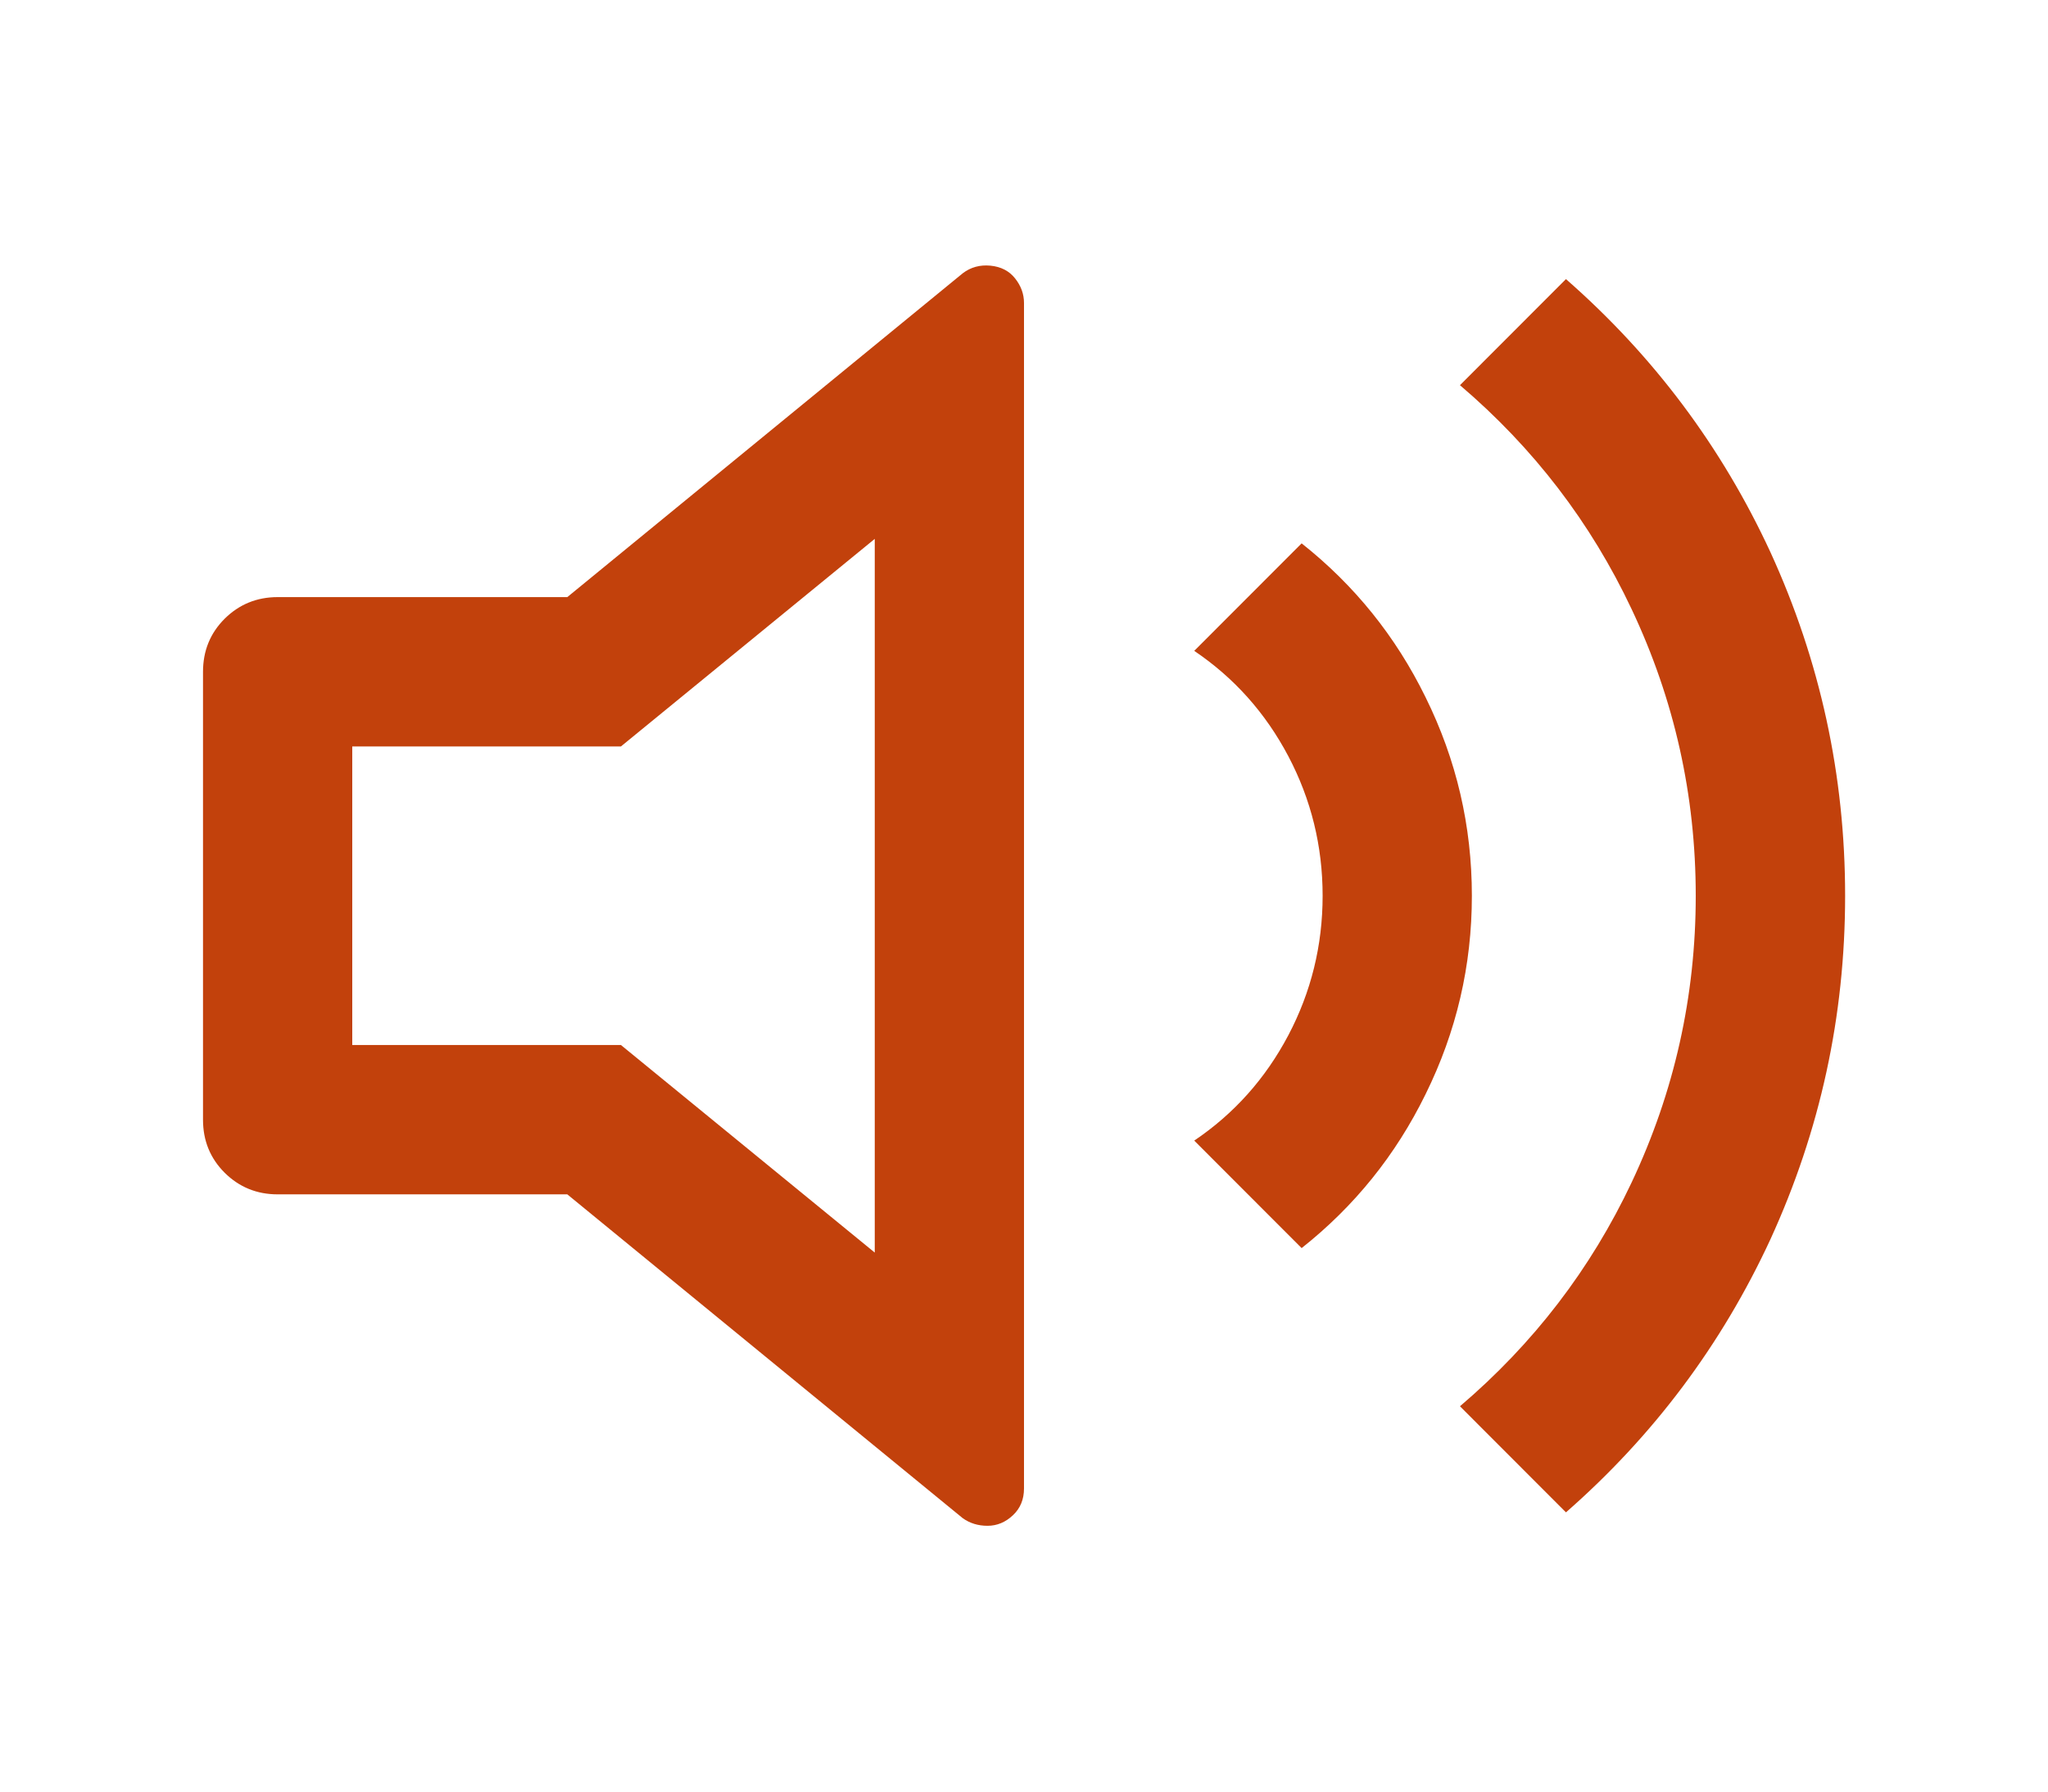 <svg width="16" height="14" viewBox="0 0 16 14" fill="none" xmlns="http://www.w3.org/2000/svg">
<path d="M4.851 5.833L6.834 4.211V9.788L4.851 8.166H2.752V5.833H4.851ZM2.169 9.333H4.432L7.522 11.864C7.577 11.903 7.641 11.923 7.715 11.923C7.788 11.923 7.855 11.896 7.913 11.841C7.971 11.787 8 11.717 8 11.631V2.368C8 2.298 7.977 2.234 7.93 2.175C7.884 2.117 7.82 2.084 7.738 2.076C7.656 2.068 7.584 2.088 7.522 2.135L4.432 4.666H2.169C2.006 4.666 1.868 4.723 1.755 4.835C1.642 4.948 1.586 5.086 1.586 5.25V8.75C1.586 8.913 1.642 9.051 1.755 9.164C1.868 9.276 2.006 9.333 2.169 9.333ZM14.415 7C14.415 7.941 14.22 8.835 13.832 9.683C13.451 10.507 12.918 11.219 12.234 11.818L11.406 10.989C11.981 10.499 12.428 9.916 12.747 9.24C13.081 8.532 13.248 7.785 13.248 7C13.248 6.214 13.081 5.467 12.747 4.76C12.428 4.083 11.981 3.5 11.406 3.01L12.234 2.181C12.918 2.78 13.451 3.492 13.832 4.316C14.22 5.164 14.415 6.058 14.415 7ZM11.499 7C11.499 6.455 11.379 5.938 11.137 5.448C10.904 4.973 10.582 4.573 10.169 4.246L9.33 5.086C9.641 5.296 9.886 5.57 10.065 5.909C10.243 6.247 10.333 6.611 10.333 7C10.333 7.388 10.243 7.752 10.065 8.09C9.886 8.429 9.641 8.703 9.33 8.913L10.169 9.753C10.582 9.426 10.904 9.026 11.137 8.551C11.379 8.061 11.499 7.544 11.499 7Z" fill="#C2410C"/>
</svg>
